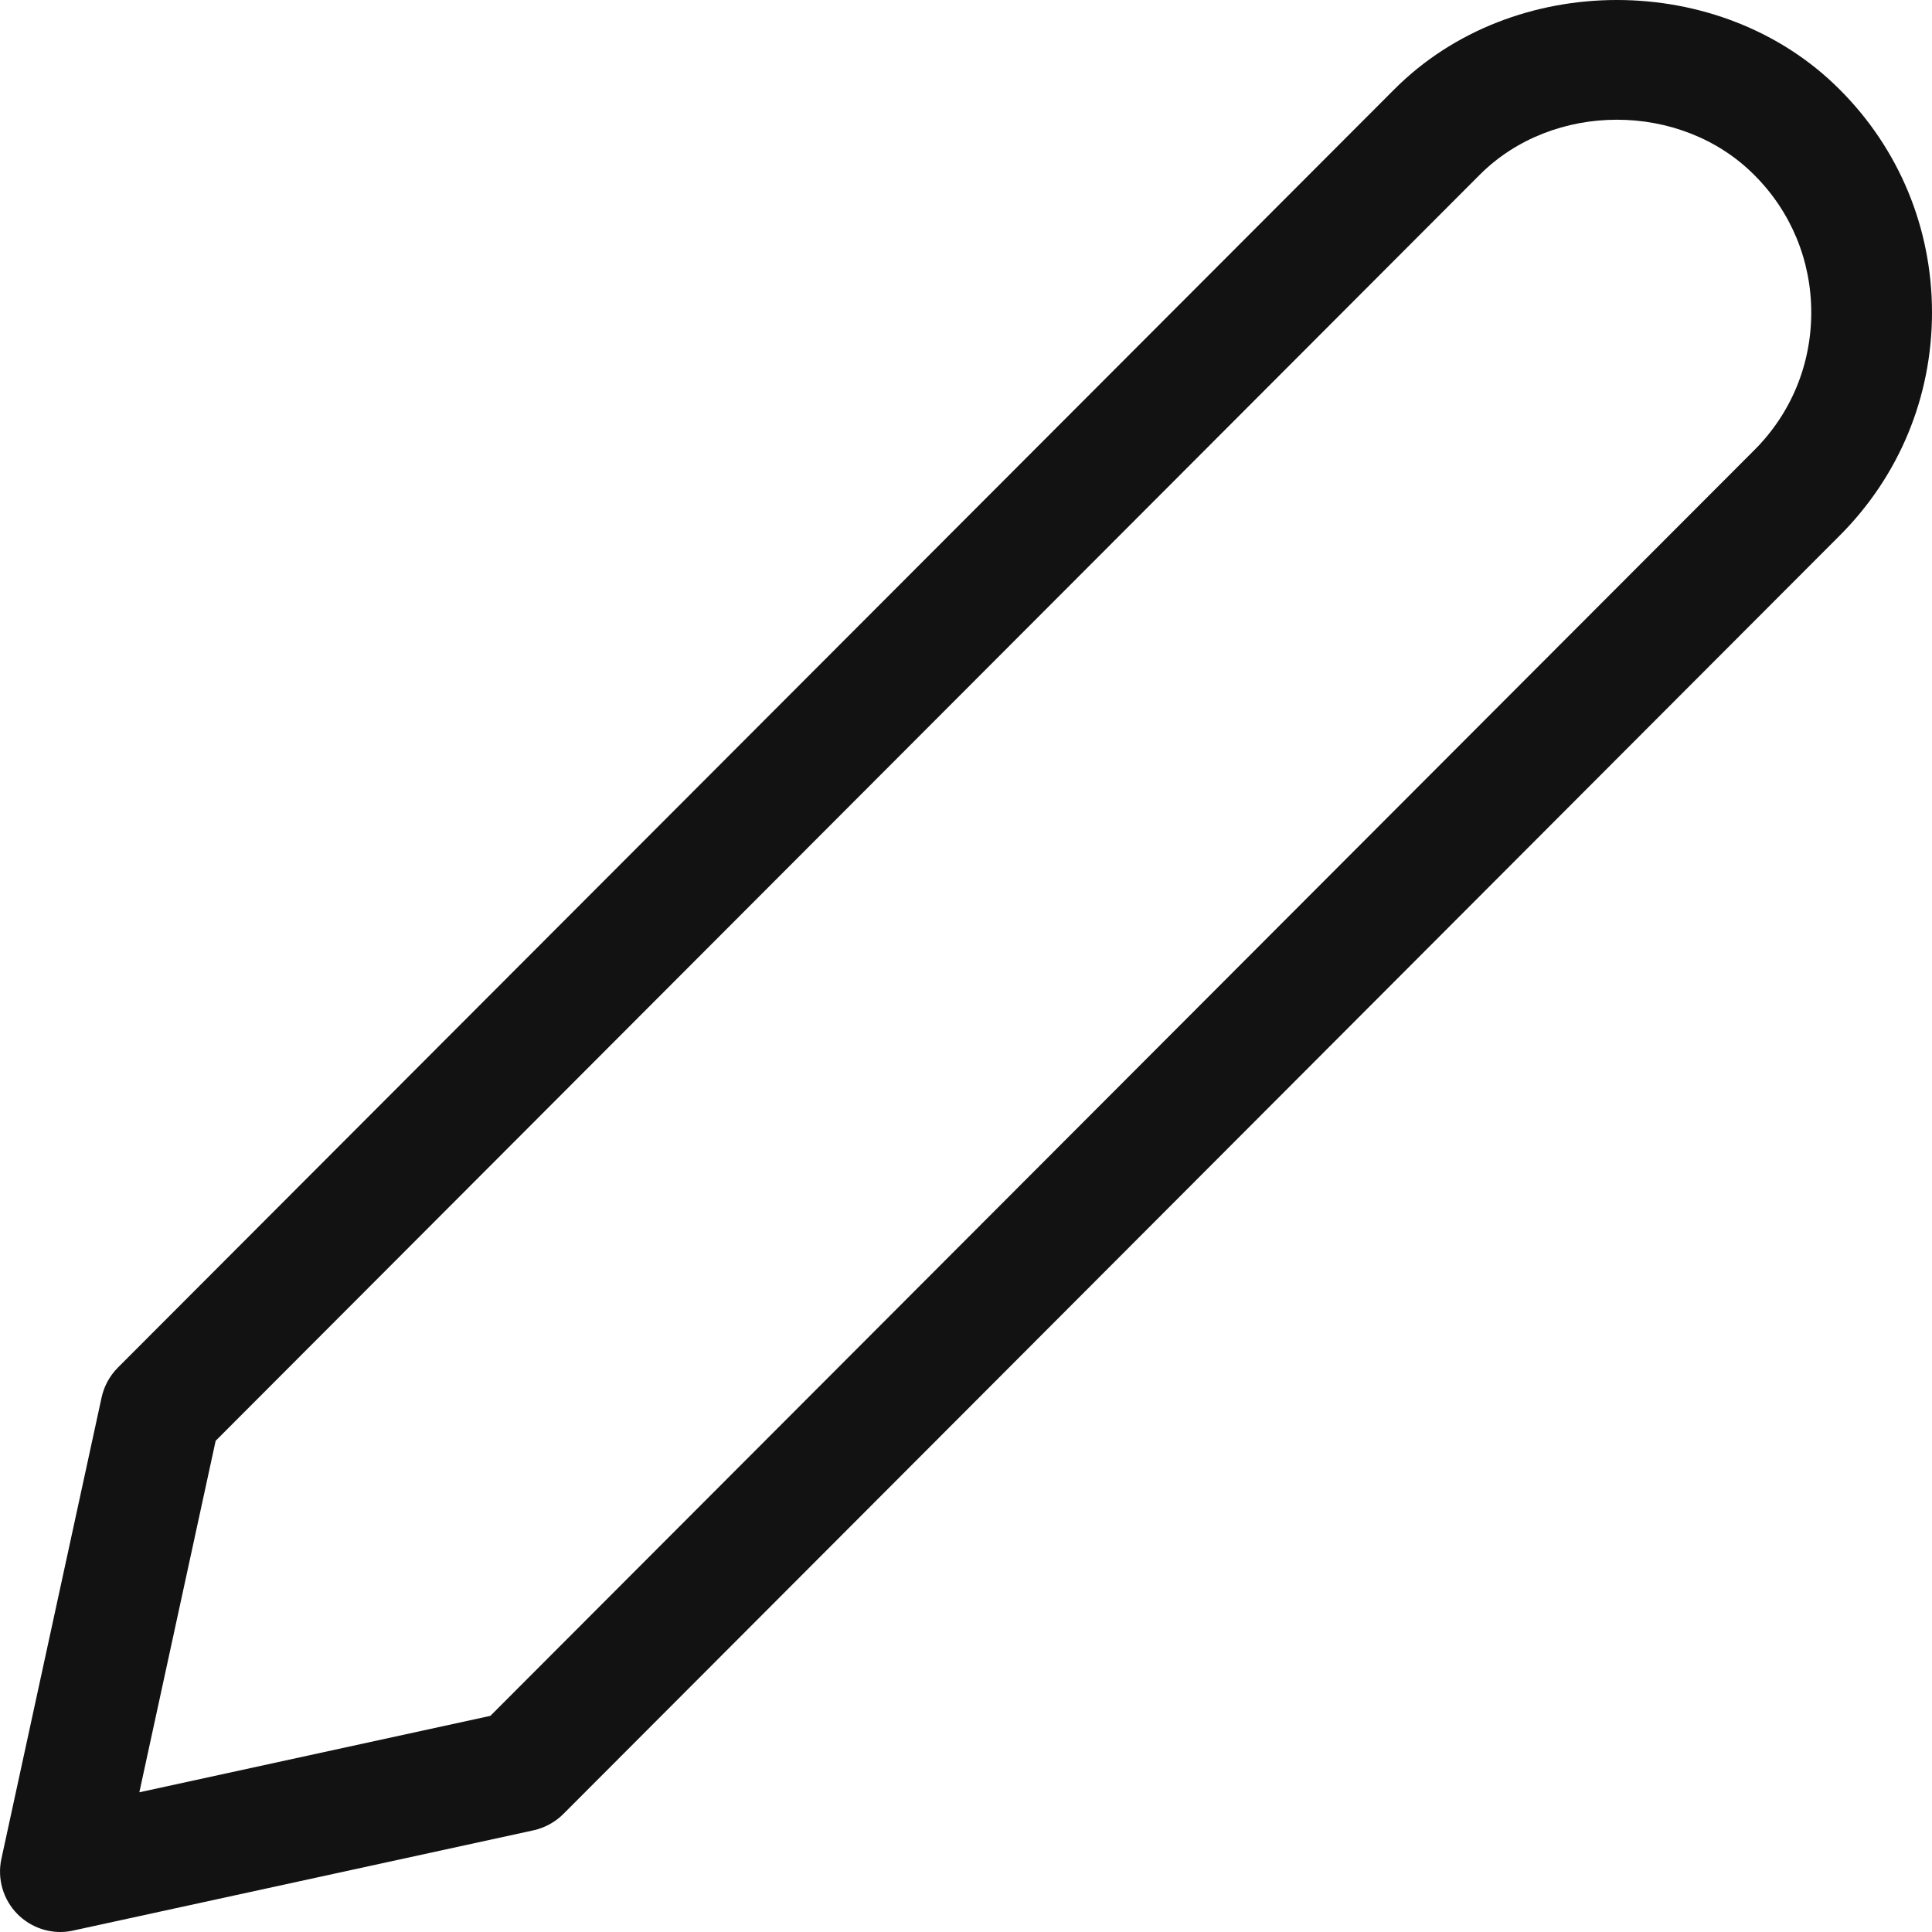 <svg width="16" height="16" viewBox="0 0 16 16" fill="none" xmlns="http://www.w3.org/2000/svg">
<g clip-path="url(#clip0_562_5715)">
<path fill-rule="evenodd" clip-rule="evenodd" d="M1.786 11.932L1.154 14.843L4.061 14.21L14.528 3.728C14.833 3.424 15 3.019 15 2.588C15 2.158 14.833 1.753 14.528 1.449C13.921 0.839 12.86 0.839 12.253 1.449L1.786 11.932ZM0.5 16C0.369 16 0.241 15.948 0.146 15.853C0.026 15.733 -0.025 15.558 0.012 15.392L0.841 11.575C0.861 11.481 0.908 11.395 0.975 11.327L11.546 0.741C12.53 -0.247 14.251 -0.247 15.235 0.741C15.728 1.233 16 1.89 16 2.588C16 3.287 15.728 3.943 15.235 4.436L4.665 15.023C4.598 15.09 4.512 15.137 4.418 15.158L0.606 15.988C0.571 15.996 0.535 16 0.5 16Z" fill="#121212"/>
</g>
<defs>
<clipPath id="clip0_562_5715">
<rect width="16" height="16" fill="white"/>
</clipPath>
</defs>
</svg>